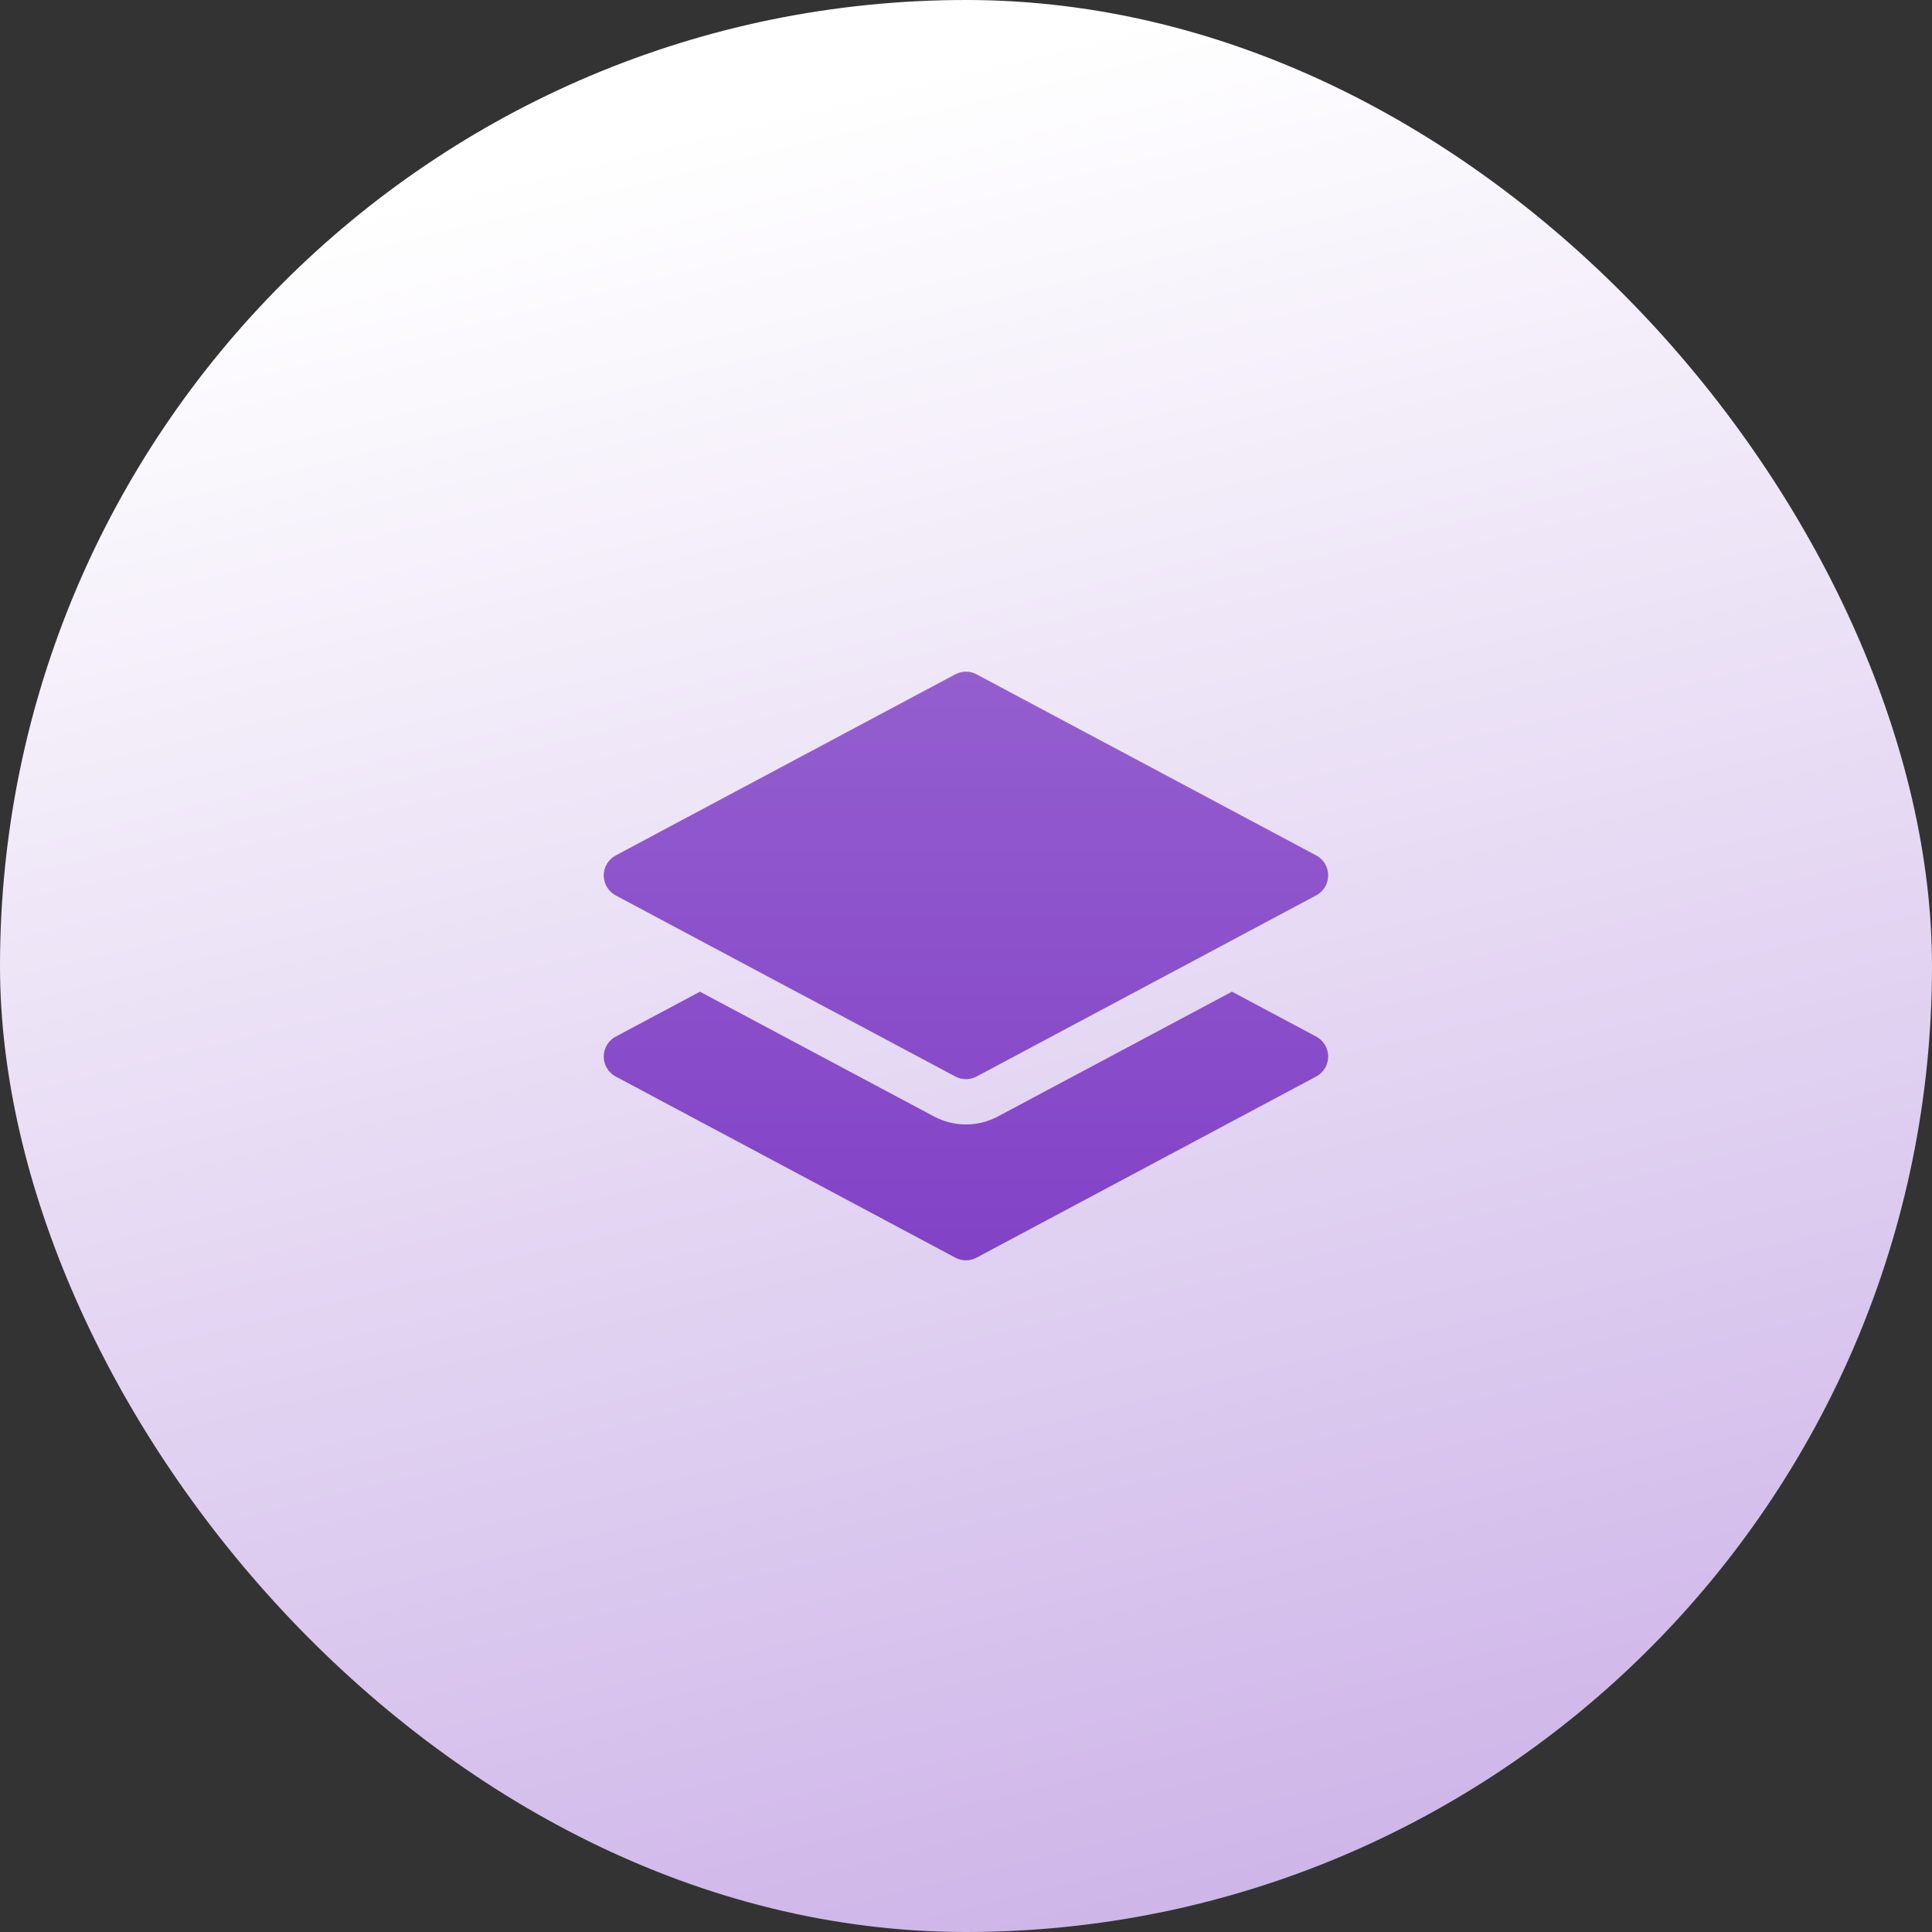 <svg width="64" height="64" viewBox="0 0 64 64" fill="none" xmlns="http://www.w3.org/2000/svg">
<rect x="0" y="0" width="64" height="64" fill="#333333" stroke="none"/>
<rect width="64" height="64" rx="32" fill="url(#paint0_linear_168_6752)"/>
<g clip-path="url(#clip0_168_6752)">
<path d="M31.645 22.338C31.754 22.28 31.875 22.25 31.998 22.25C32.121 22.25 32.242 22.28 32.35 22.338L43.601 28.337C43.721 28.401 43.821 28.497 43.891 28.613C43.961 28.73 43.997 28.863 43.997 28.999C43.997 29.135 43.961 29.268 43.891 29.385C43.821 29.501 43.721 29.596 43.601 29.66L32.351 35.661C32.243 35.719 32.121 35.749 31.999 35.749C31.876 35.749 31.755 35.719 31.646 35.661L20.396 29.662C20.276 29.598 20.176 29.502 20.106 29.386C20.036 29.269 19.999 29.136 19.999 29C19.999 28.864 20.036 28.731 20.106 28.614C20.176 28.498 20.276 28.403 20.396 28.338L31.645 22.338Z" fill="url(#paint1_linear_168_6752)"/>
<path d="M23.186 32.851L20.396 34.339C20.276 34.403 20.176 34.499 20.106 34.615C20.036 34.732 19.999 34.865 19.999 35.001C19.999 35.137 20.036 35.27 20.106 35.386C20.176 35.503 20.276 35.598 20.396 35.662L31.646 41.662C31.754 41.72 31.875 41.75 31.998 41.75C32.121 41.75 32.242 41.719 32.351 41.662L43.601 35.661C43.72 35.597 43.821 35.502 43.89 35.385C43.96 35.269 43.997 35.136 43.997 35C43.997 34.864 43.96 34.731 43.89 34.614C43.821 34.498 43.72 34.402 43.601 34.338L40.81 32.85L33.056 36.985C32.73 37.158 32.367 37.249 31.998 37.249C31.629 37.249 31.266 37.158 30.941 36.985L23.186 32.851Z" fill="url(#paint2_linear_168_6752)"/>
</g>
<defs>
<linearGradient id="paint0_linear_168_6752" x1="32" y1="1.996" x2="46.659" y2="61.783" gradientUnits="userSpaceOnUse">
<stop stop-color="white"/>
<stop offset="1" stop-color="#CEB5E9"/>
</linearGradient>
<linearGradient id="paint1_linear_168_6752" x1="31.998" y1="22.25" x2="31.998" y2="41.75" gradientUnits="userSpaceOnUse">
<stop stop-color="#945ECF"/>
<stop offset="1" stop-color="#8242C7"/>
</linearGradient>
<linearGradient id="paint2_linear_168_6752" x1="31.998" y1="22.25" x2="31.998" y2="41.75" gradientUnits="userSpaceOnUse">
<stop stop-color="#945ECF"/>
<stop offset="1" stop-color="#8242C7"/>
</linearGradient>
<clipPath id="clip0_168_6752">
<rect width="24" height="24" fill="white" transform="translate(20 20)"/>
</clipPath>
</defs>
</svg>
